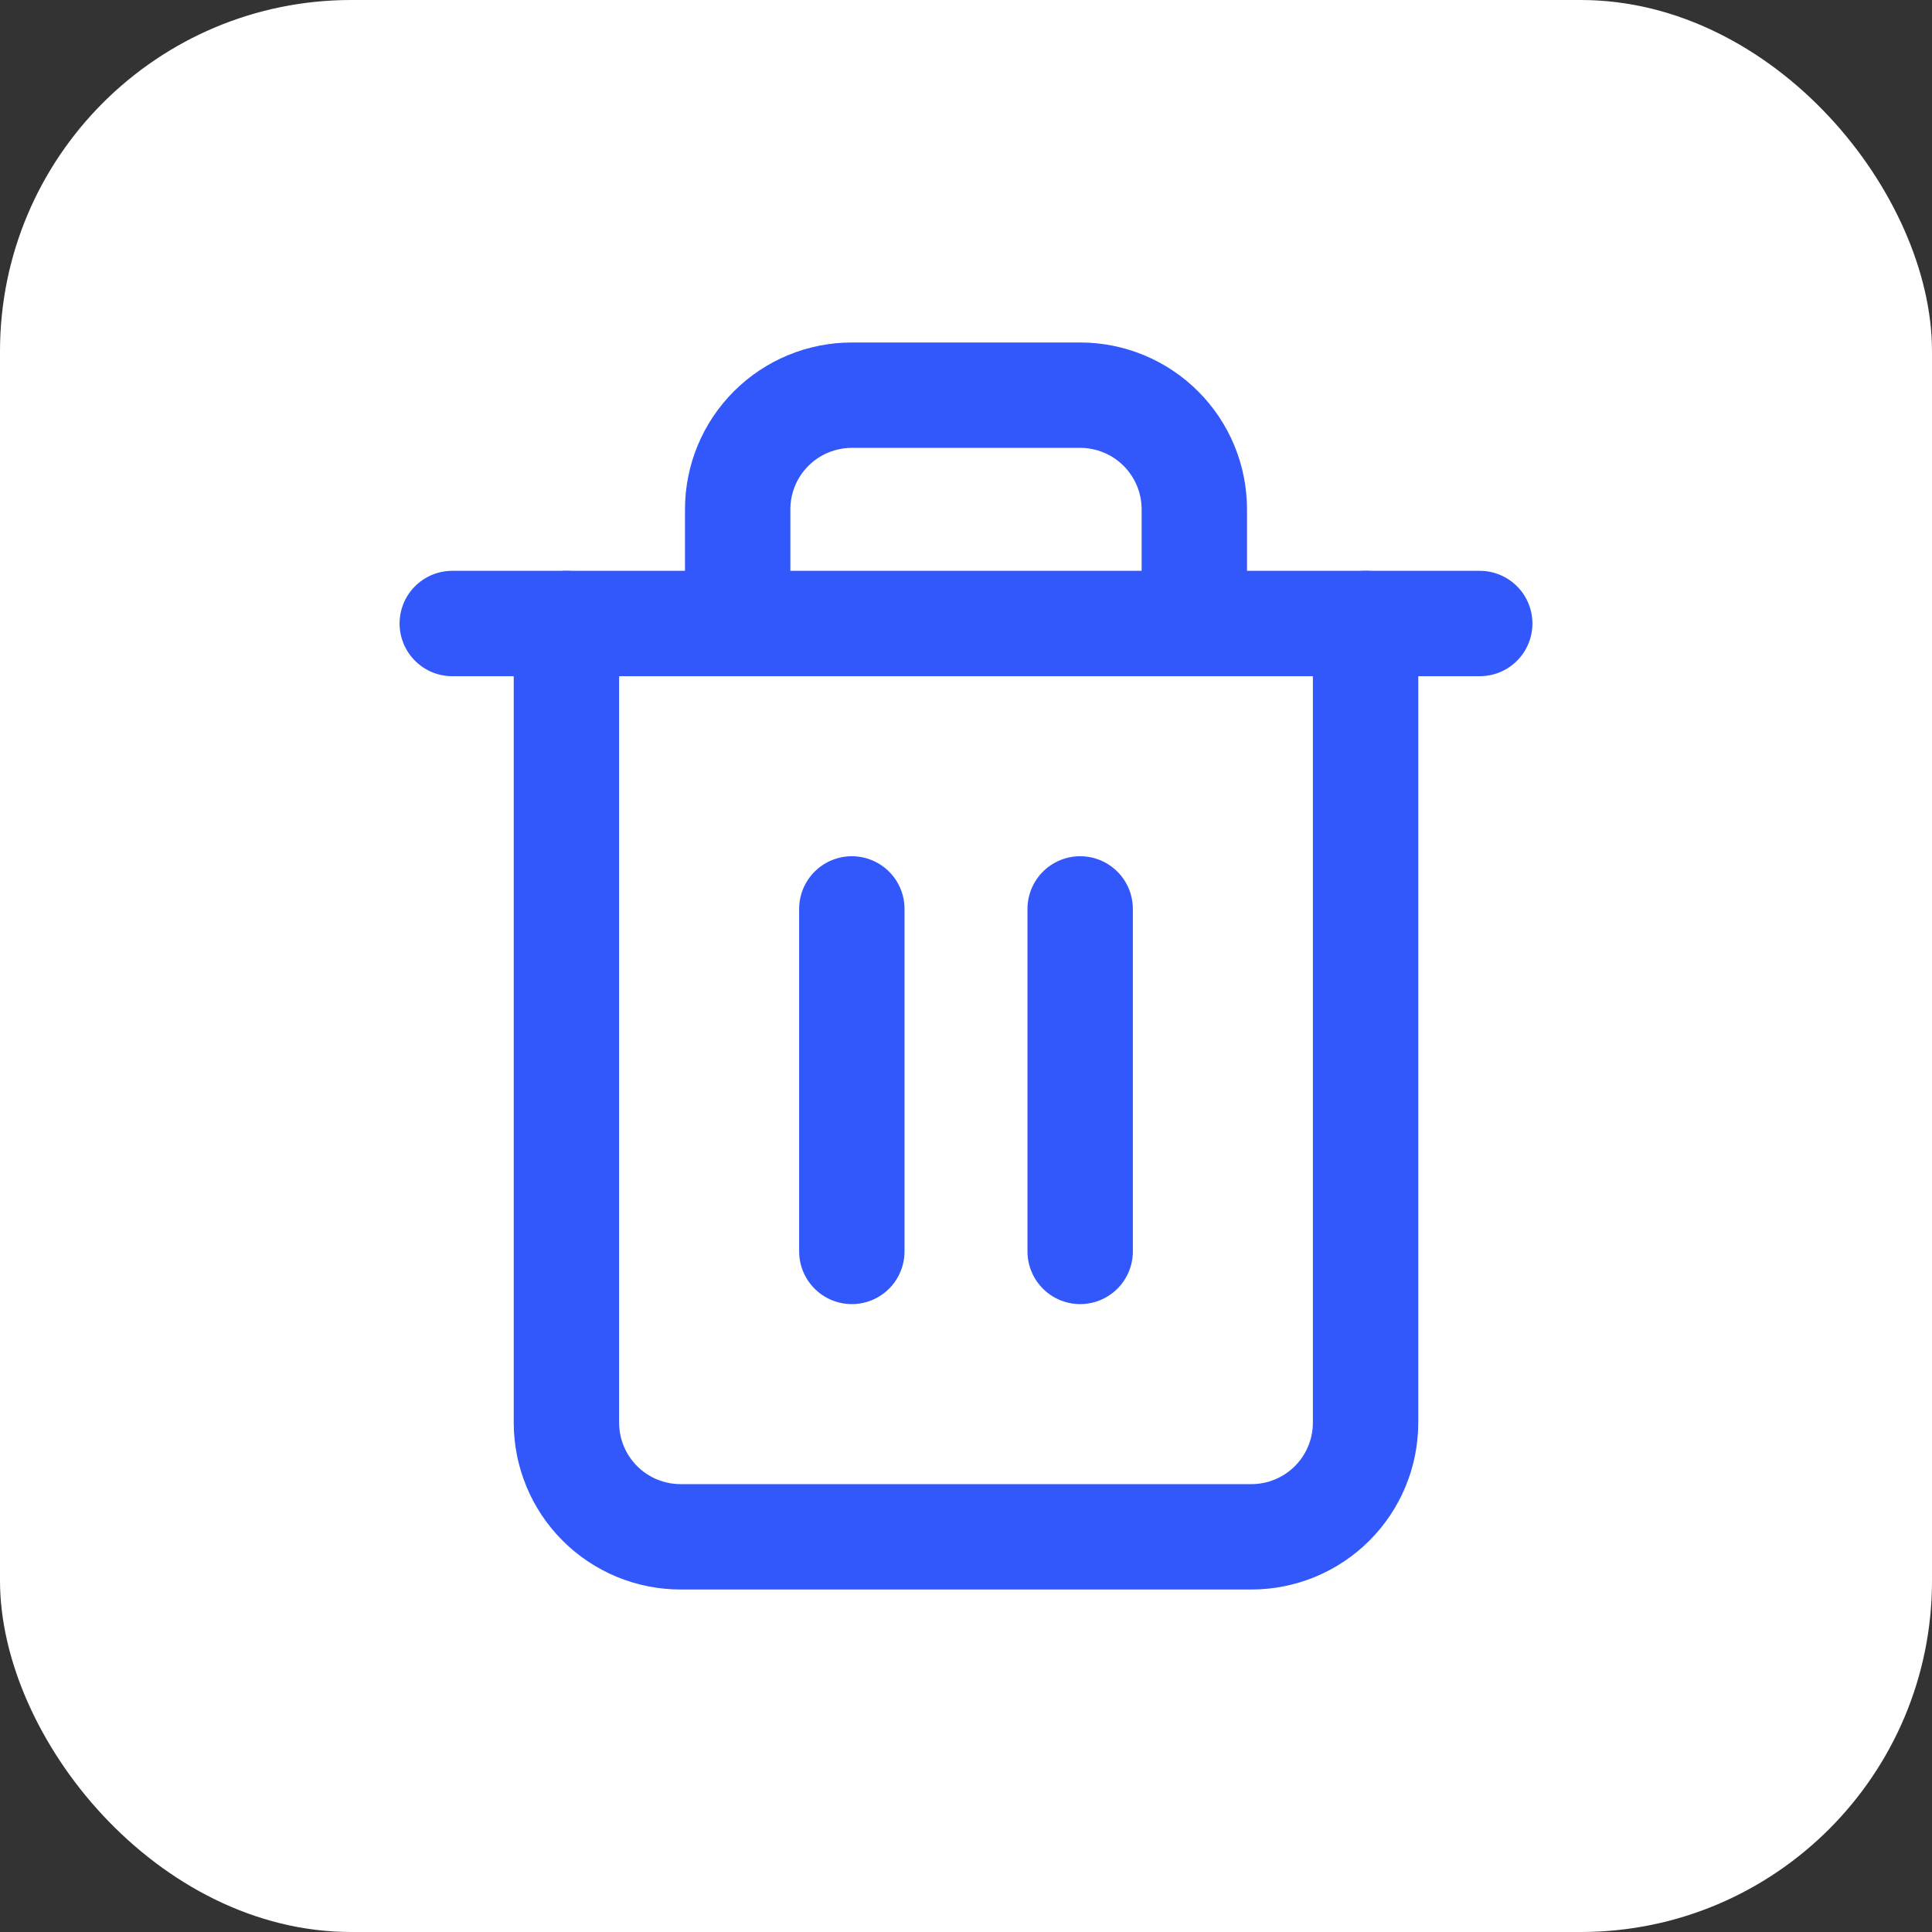<?xml version="1.0" encoding="UTF-8"?> <svg xmlns="http://www.w3.org/2000/svg" width="55" height="55" viewBox="0 0 55 55" fill="none"><rect x="0" y="0" width="55" height="55" fill="#333333" stroke="none"/> <rect width="55" height="55" rx="10" fill="white"></rect> <path d="M12.875 17.75H16.125H42.125" stroke="#3258FB" stroke-width="3" stroke-linecap="round" stroke-linejoin="round"></path> <path d="M38.875 17.75V40.5C38.875 41.362 38.533 42.189 37.923 42.798C37.314 43.408 36.487 43.75 35.625 43.75H19.375C18.513 43.75 17.686 43.408 17.077 42.798C16.467 42.189 16.125 41.362 16.125 40.5V17.75M21 17.75V14.5C21 13.638 21.342 12.811 21.952 12.202C22.561 11.592 23.388 11.25 24.25 11.25H30.75C31.612 11.25 32.439 11.592 33.048 12.202C33.658 12.811 34 13.638 34 14.5V17.75" stroke="#3258FB" stroke-width="3" stroke-linecap="round" stroke-linejoin="round"></path> <path d="M24.25 25.875V35.625" stroke="#3258FB" stroke-width="3" stroke-linecap="round" stroke-linejoin="round"></path> <path d="M30.75 25.875V35.625" stroke="#3258FB" stroke-width="3" stroke-linecap="round" stroke-linejoin="round"></path> </svg> 